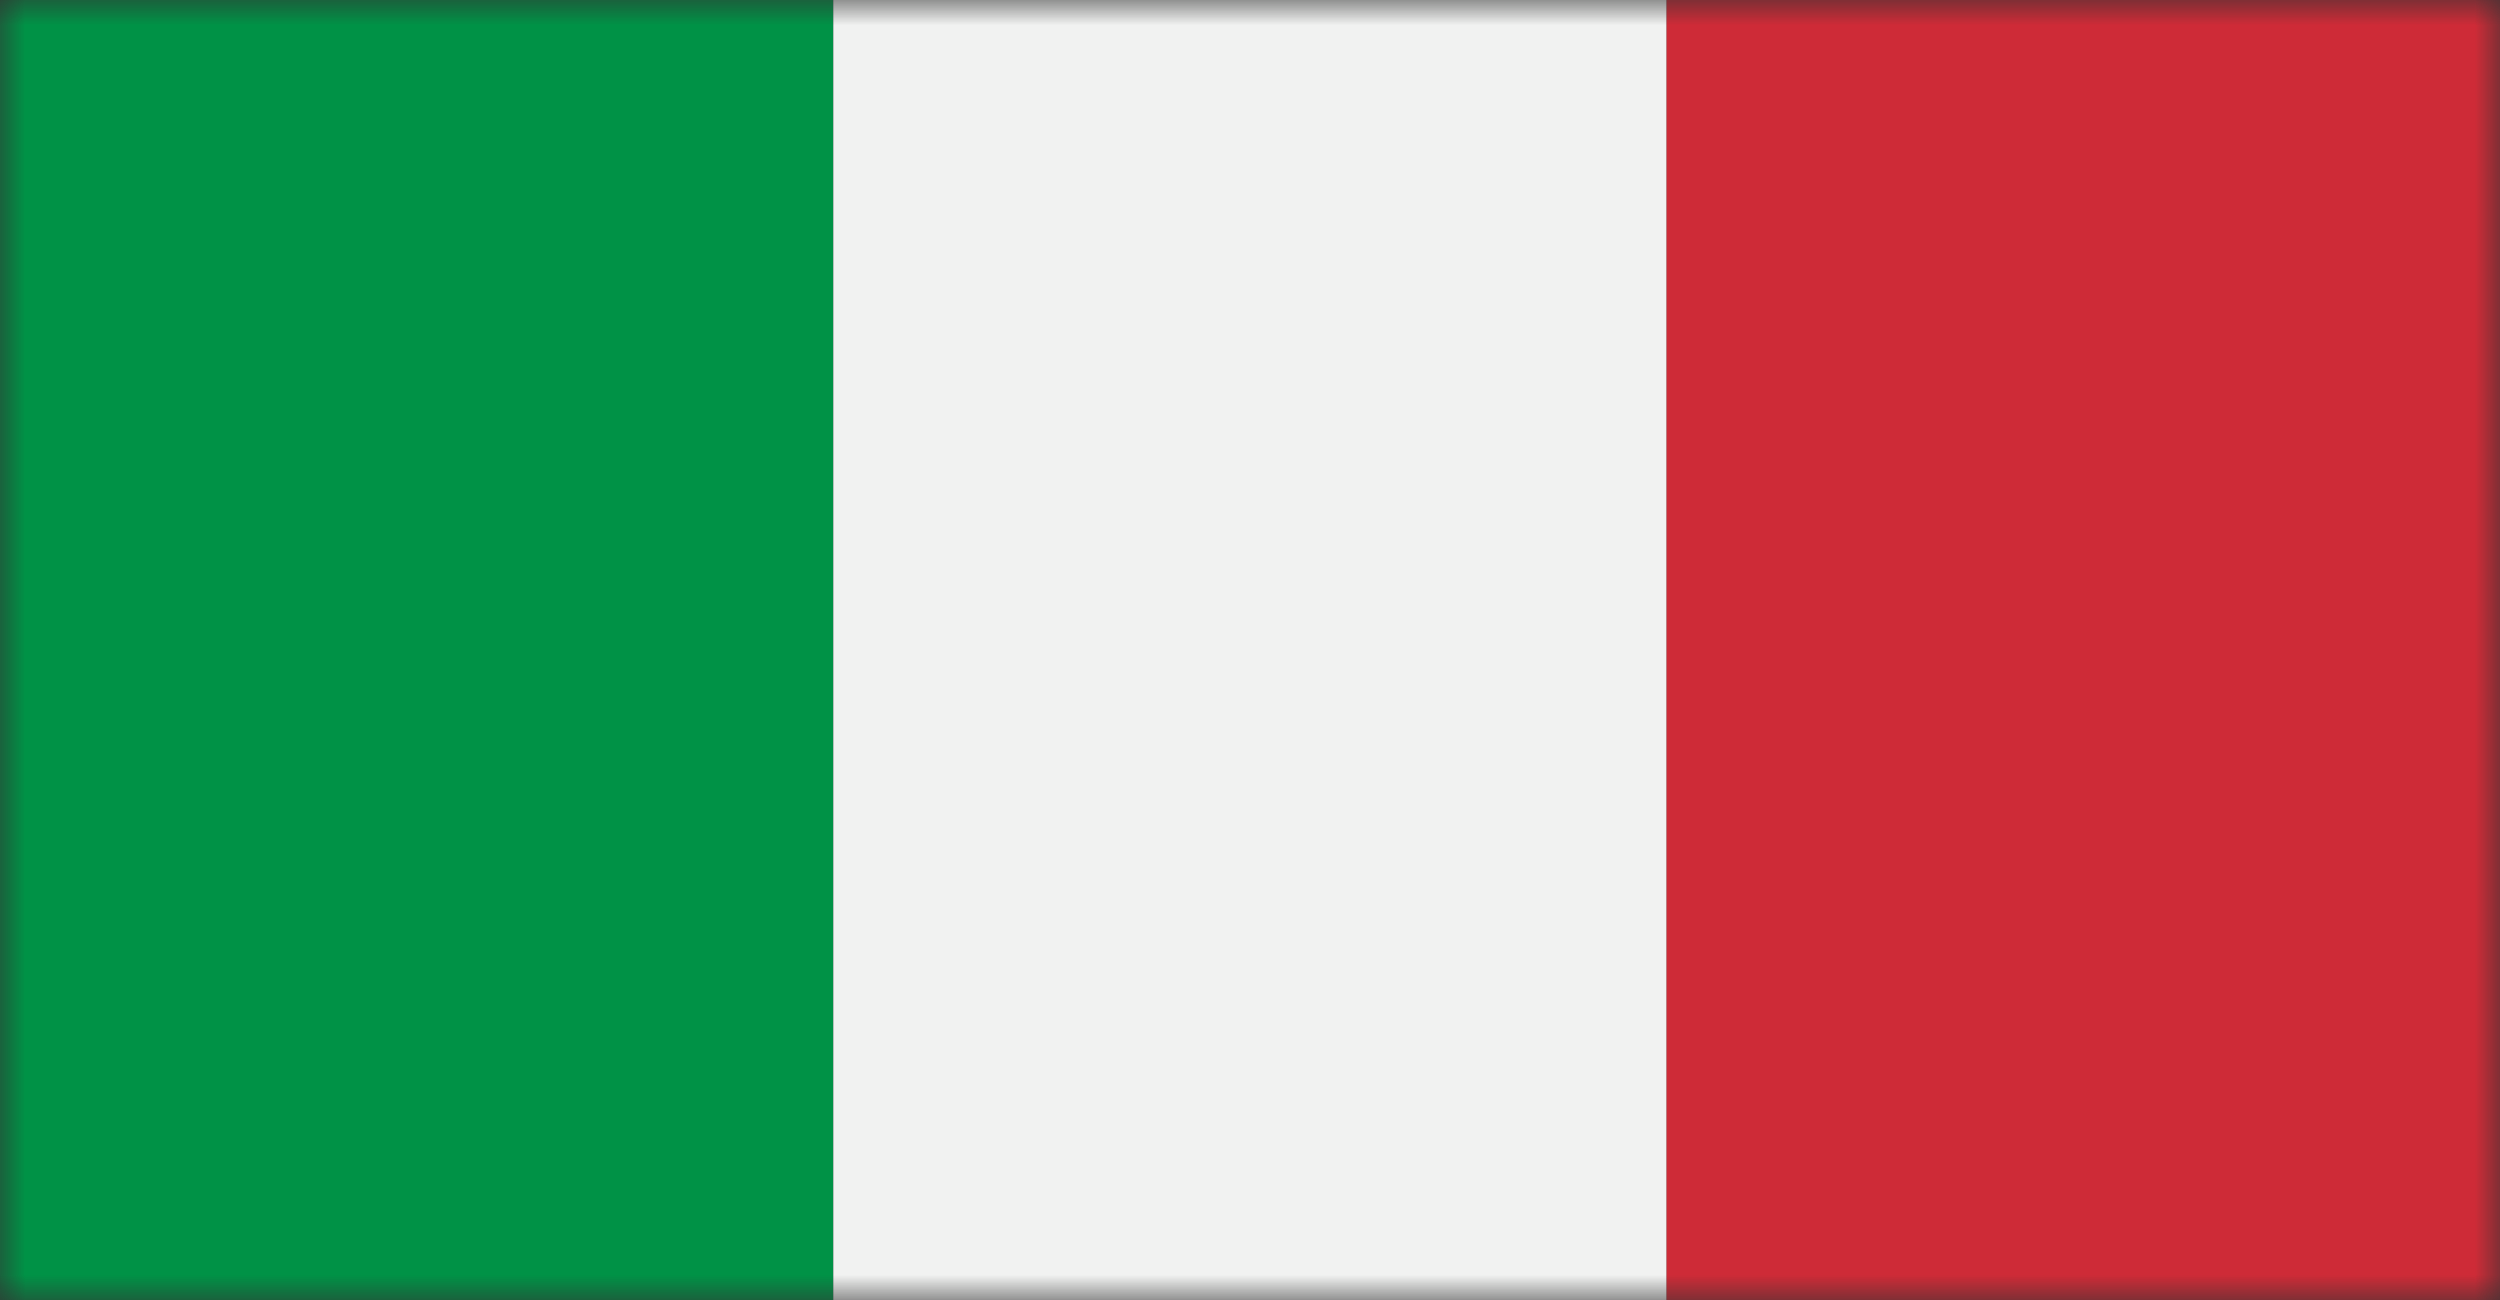 <svg width="50" height="26" viewBox="0 0 50 26" fill="none" xmlns="http://www.w3.org/2000/svg">
<rect x="0" y="0" width="50" height="26" fill="#333333" stroke="none"/>
<g clip-path="url(#clip0_176_88)">
<mask id="mask0_176_88" style="mask-type:luminance" maskUnits="userSpaceOnUse" x="0" y="0" width="50" height="26">
<path d="M50 0H0V26H50V0Z" fill="white"/>
</mask>
<g mask="url(#mask0_176_88)">
<path d="M16.666 0H0V26H16.666V0Z" fill="#009246"/>
<path d="M33.333 0H16.666V26H33.333V0Z" fill="#F1F2F1"/>
<path d="M50 0H33.332V26H50V0Z" fill="#CE2B37"/>
</g>
</g>
<defs>
<clipPath id="clip0_176_88">
<rect width="50" height="26" fill="white"/>
</clipPath>
</defs>
</svg>
